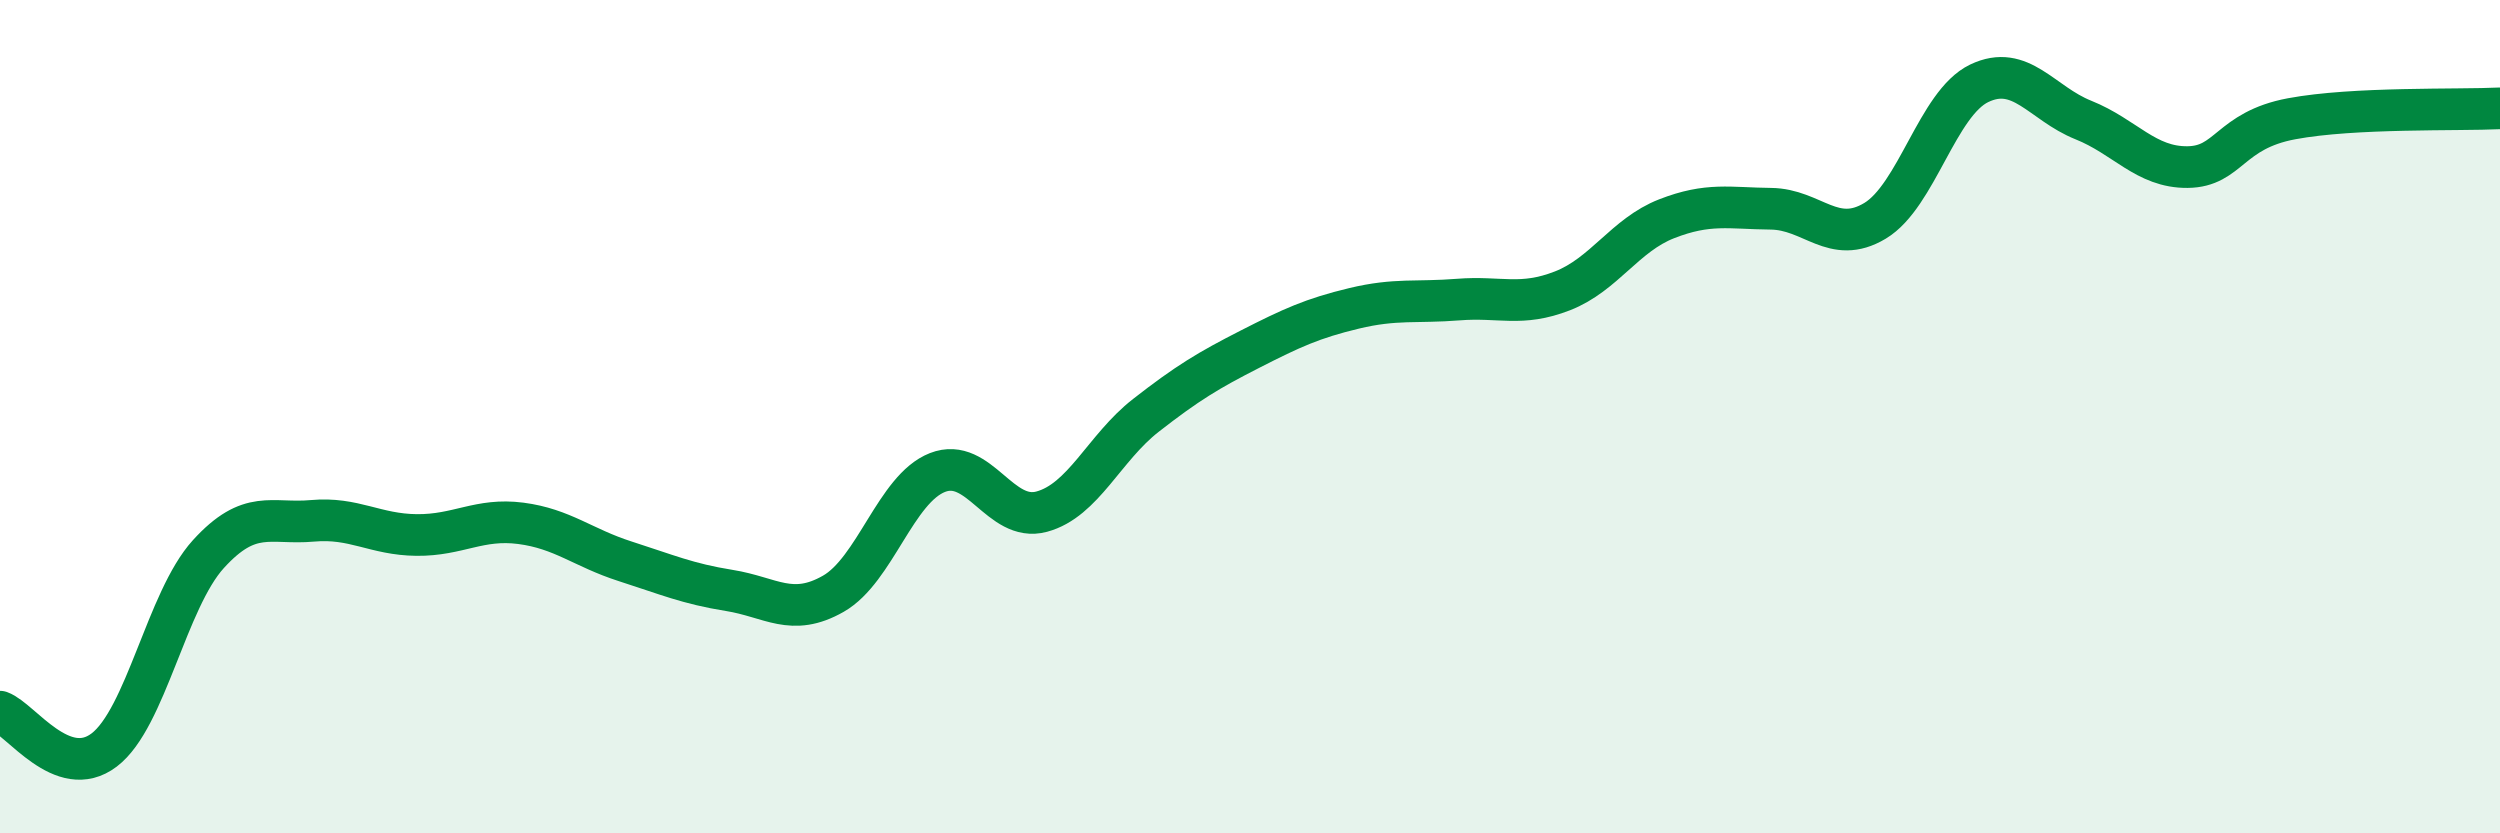 
    <svg width="60" height="20" viewBox="0 0 60 20" xmlns="http://www.w3.org/2000/svg">
      <path
        d="M 0,17.08 C 0.5,17.26 1.5,18.76 2.5,18 C 3.5,17.24 4,14.4 5,13.3 C 6,12.2 6.5,12.59 7.5,12.5 C 8.5,12.41 9,12.83 10,12.84 C 11,12.85 11.5,12.43 12.5,12.56 C 13.5,12.69 14,13.15 15,13.47 C 16,13.79 16.5,14.01 17.5,14.17 C 18.5,14.33 19,14.82 20,14.25 C 21,13.68 21.5,11.73 22.5,11.34 C 23.5,10.95 24,12.55 25,12.28 C 26,12.01 26.5,10.75 27.5,9.97 C 28.5,9.19 29,8.89 30,8.38 C 31,7.87 31.5,7.64 32.5,7.4 C 33.5,7.16 34,7.27 35,7.19 C 36,7.11 36.5,7.37 37.5,6.98 C 38.5,6.59 39,5.64 40,5.25 C 41,4.86 41.5,5 42.5,5.01 C 43.5,5.02 44,5.9 45,5.3 C 46,4.7 46.5,2.48 47.5,2 C 48.5,1.52 49,2.48 50,2.88 C 51,3.28 51.5,4.02 52.5,4.01 C 53.5,4 53.5,3.13 55,2.85 C 56.5,2.57 59,2.65 60,2.6L60 20L0 20Z"
        fill="#008740"
        opacity="0.1"
        stroke-linecap="round"
        stroke-linejoin="round"
      />
      <path
        d="M 0,17.08 C 0.5,17.26 1.5,18.76 2.5,18 C 3.5,17.24 4,14.4 5,13.3 C 6,12.2 6.5,12.59 7.5,12.5 C 8.5,12.41 9,12.83 10,12.84 C 11,12.85 11.5,12.43 12.5,12.56 C 13.5,12.69 14,13.15 15,13.47 C 16,13.79 16.5,14.01 17.5,14.17 C 18.5,14.33 19,14.82 20,14.25 C 21,13.68 21.5,11.73 22.5,11.34 C 23.5,10.95 24,12.55 25,12.28 C 26,12.01 26.5,10.75 27.5,9.97 C 28.5,9.19 29,8.89 30,8.38 C 31,7.87 31.5,7.64 32.5,7.4 C 33.5,7.16 34,7.27 35,7.19 C 36,7.11 36.5,7.37 37.5,6.98 C 38.5,6.59 39,5.64 40,5.25 C 41,4.86 41.5,5 42.5,5.01 C 43.5,5.02 44,5.9 45,5.3 C 46,4.7 46.5,2.48 47.5,2 C 48.5,1.52 49,2.48 50,2.88 C 51,3.28 51.5,4.02 52.5,4.01 C 53.5,4 53.5,3.13 55,2.85 C 56.5,2.57 59,2.65 60,2.6"
        stroke="#008740"
        stroke-width="1"
        fill="none"
        stroke-linecap="round"
        stroke-linejoin="round"
      />
    </svg>
  